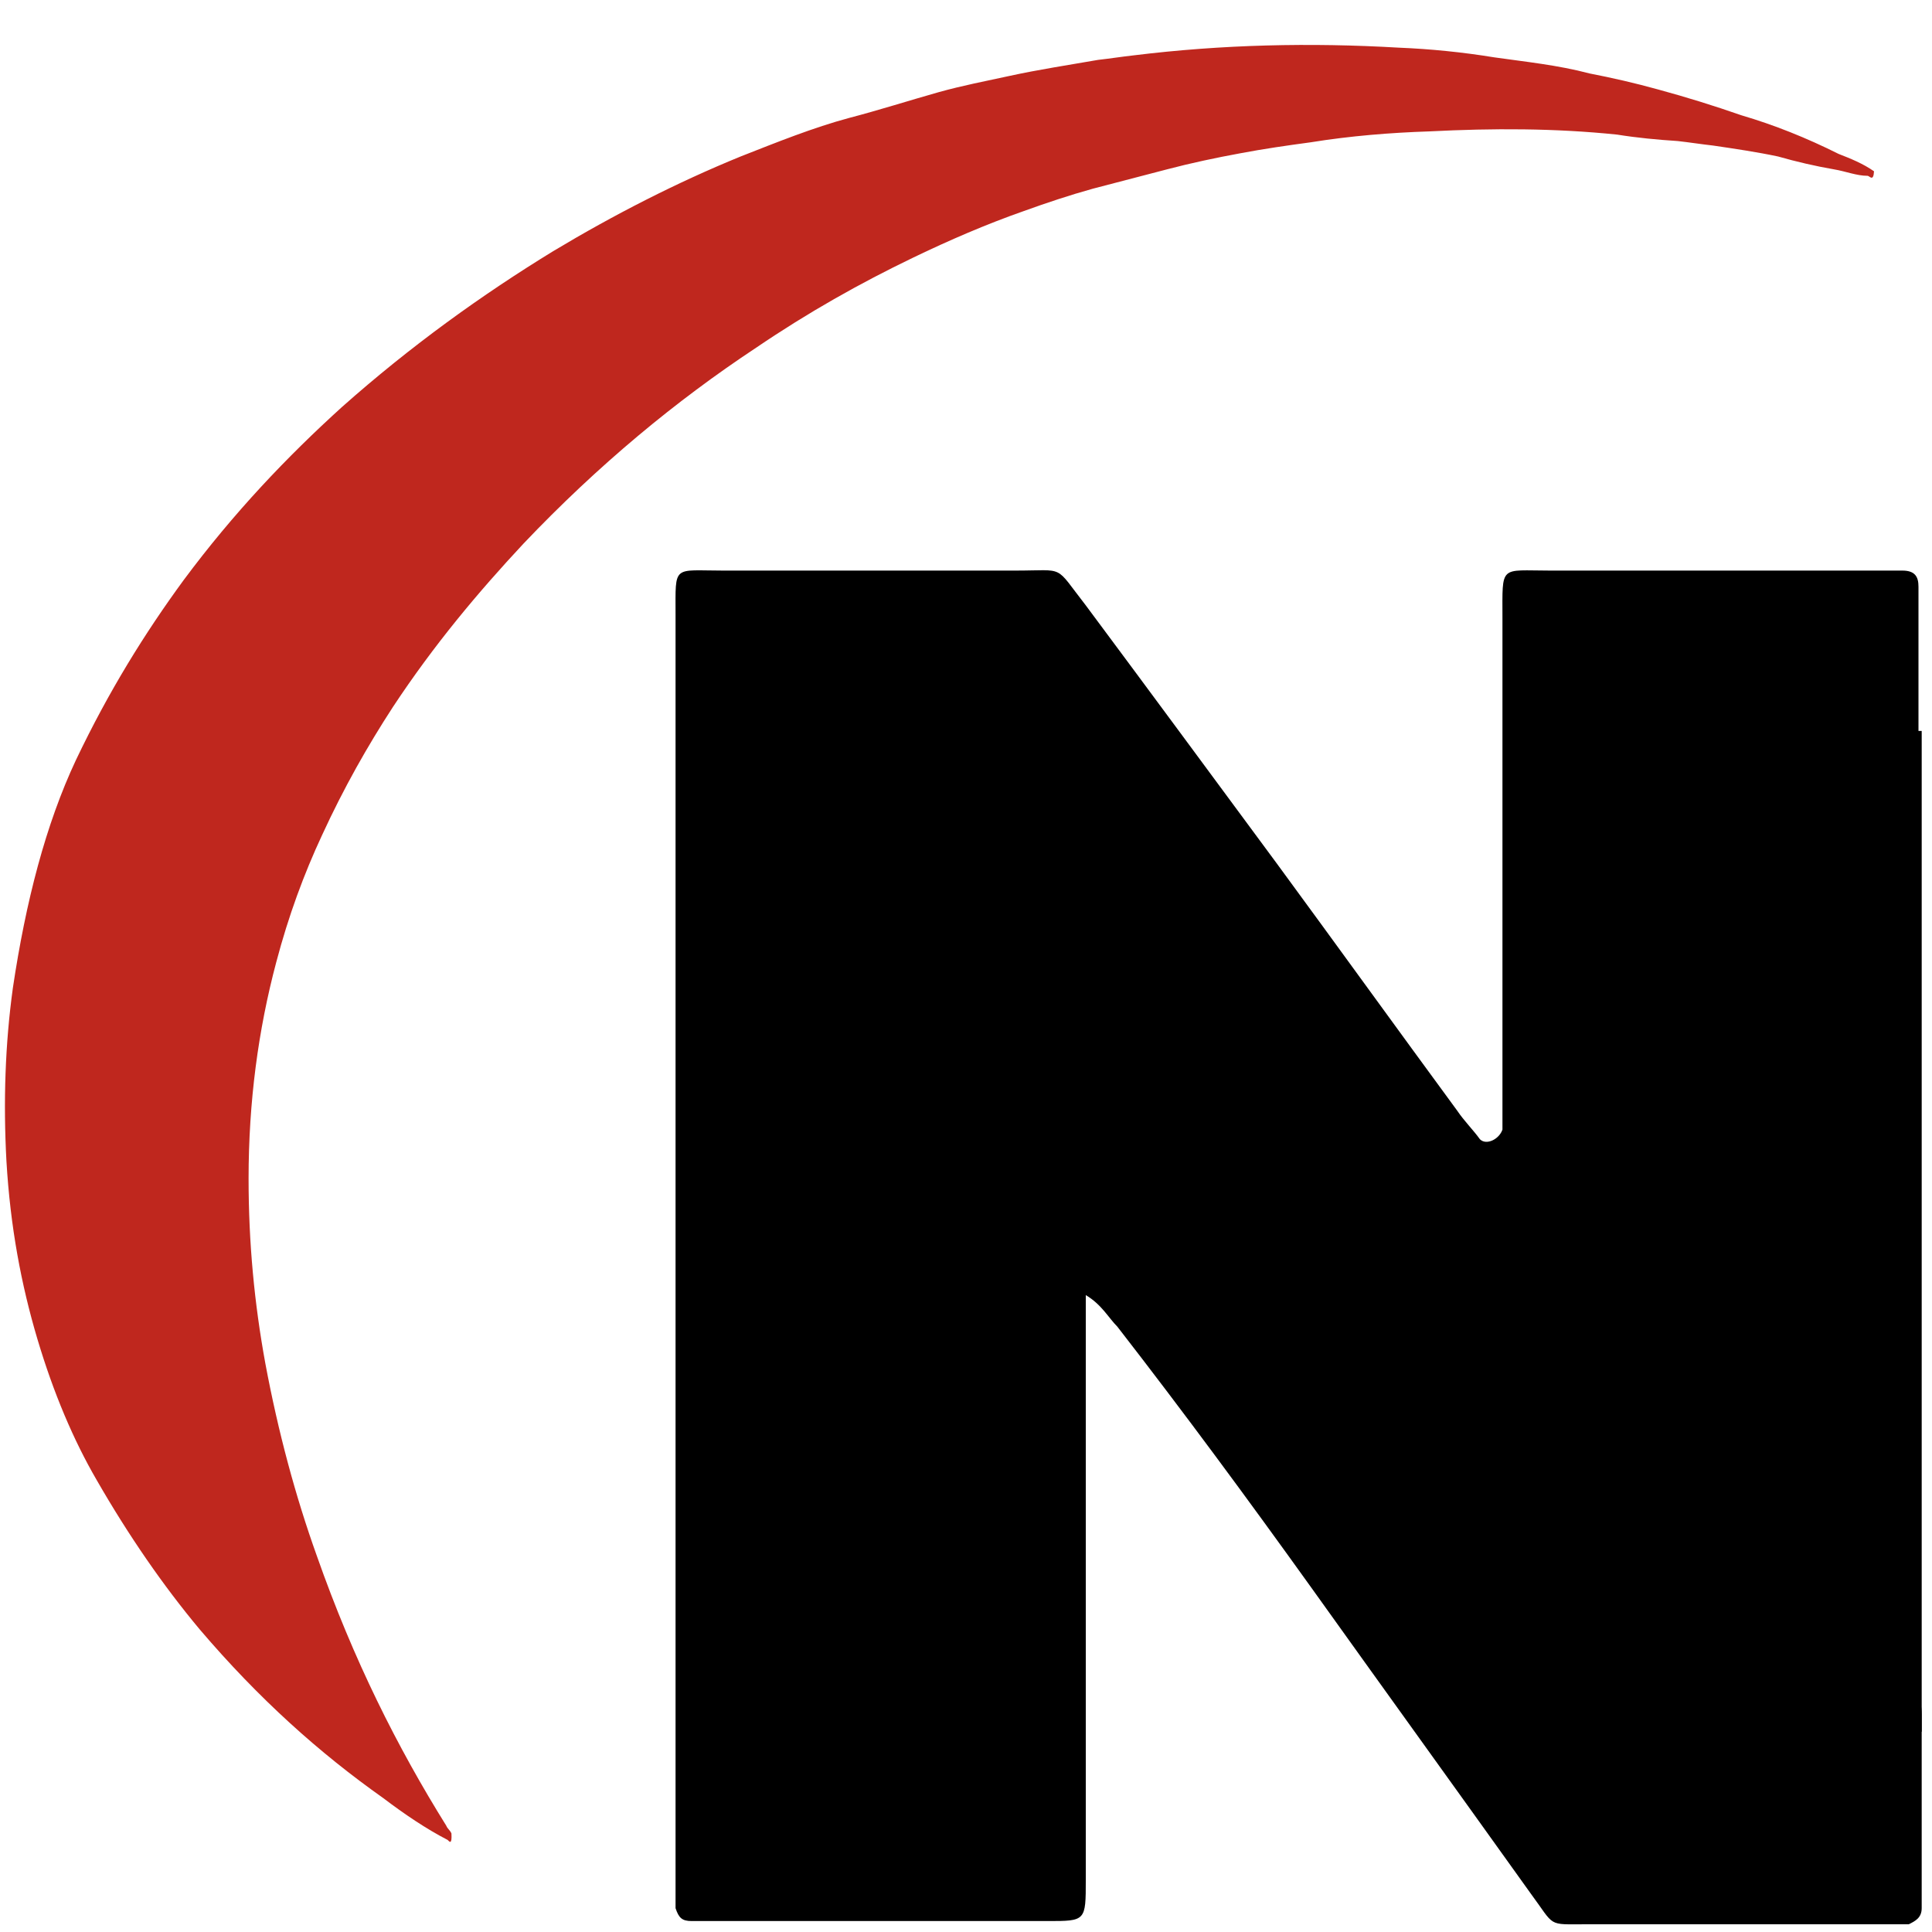 <?xml version="1.0" encoding="utf-8"?>
<!-- Generator: Adobe Illustrator 23.0.0, SVG Export Plug-In . SVG Version: 6.00 Build 0)  -->
<svg version="1.1" id="Layer_1" xmlns="http://www.w3.org/2000/svg" xmlns:xlink="http://www.w3.org/1999/xlink" x="0px"
	y="0px" viewBox="0 0 300 300" style="enable-background:new 0 0 300 300;" xml:space="preserve">
	<style type="text/css">
		.st1 {
			fill: currentColor;
		}
	</style>
	<path fill="#BF271E" d="M69.5,285.7c-3.3-1.7-6.7-4-10-6.5c-9.9-7-19.3-15.4-28.5-26.2c-5.6-6.7-11-14.5-16-23.2
	c-3.6-6.2-6.7-13.5-9.2-21.9S1.6,190.5,1,180.3c-0.5-9.2-0.2-18.2,1-26.9C4,140,7.1,128,11.8,118c5.1-10.7,10.7-19.7,16.7-27.9
	c7.8-10.5,16.1-19.2,24.6-26.9C63.8,53.7,74.8,45.8,85.9,39c9.5-5.7,19.3-10.7,29.1-14.7c5.6-2.2,11.3-4.5,16.9-6
	c4.6-1.2,9.3-2.7,13.9-4c3.6-1,7.2-1.7,10.9-2.5c4.6-1,9.2-1.7,13.8-2.5c1.8-0.2,3.7-0.5,5.5-0.7c13.8-1.7,27.5-2,41.2-1.2
	c4.9,0.2,9.9,0.7,14.8,1.5c4.9,0.7,9.9,1.2,14.8,2.5c3.6,0.7,7.1,1.5,10.7,2.5c4.4,1.2,8.6,2.5,12.9,4c5.1,1.5,10.1,3.5,15.1,6
	c1.8,0.7,3.8,1.5,5.5,2.7c-0.1,1.7-0.7,0.7-1,0.7c-1.7,0-3.4-0.7-5.2-1c-2.9-0.5-5.9-1.2-8.7-2c-3.3-0.7-6.7-1.2-10.1-1.7
	c-1.8-0.2-3.7-0.5-5.5-0.7c-3.1-0.2-6.3-0.5-9.4-1c-9.7-1-19.3-1-29.1-0.5c-6.1,0.2-12.3,0.7-18.5,1.7c-3.7,0.5-7.2,1-10.9,1.7
	c-3.8,0.7-7.6,1.5-11.4,2.5c-3.8,1-7.7,2-11.5,3c-3.6,1-7.2,2.2-10.8,3.5c-5.7,2-11.5,4.5-17.1,7.2c-8.3,4-16.3,8.5-24.4,14
	C105,62.2,92.9,72.2,81.3,84.4c-7,7.5-13.9,15.7-20.3,25.4c-3.9,6-7.6,12.5-11,19.9c-2.8,6-5.2,12.5-7.1,19.7
	c-2.8,10.5-4.3,21.7-4.3,33.6c0,10,0.9,19.4,2.6,28.7c2,10.7,4.7,20.7,8,29.9c5.7,16.2,12.5,29.7,20.1,41.9c0.2,0.5,0.6,0.7,0.8,1.2
	C70.2,286.5,69.8,286,69.5,285.7z" />
	<g>
		<path class="st1"
			d="M168.6,201.1c0,3,0,5.4,0,7.4c0,27.6,0,55.7,0,83.4c0,6.4,0,6.4-5.9,6.4c-17.3,0-34.5,0-51.8,0
		c-1,0-2.5,0-3.5,0c-1.5,0-2-0.5-2.5-2c0-1.5,0-3.5,0-4.9c0-65.1,0-130.7,0-195.9c0-7.9-0.5-6.9,7.4-6.9c15.3,0,30.6,0,45.4,0
		c7.9,0,5.9-1,10.9,5.4c9.9,13.3,19.7,26.6,29.6,40c9.4,12.8,18.7,25.7,28.1,38.5c1,1.5,2.5,3,3.5,4.4c1,1,3,0,3.5-1.5
		c0-2,0-4.4,0-6.4c0-24.2,0-48.3,0-73c0-8.4-0.5-7.4,7.4-7.4c16.8,0,33.1,0,49.8,0c1.5,0,3.5,0,4.9,0c2,0,2.5,1,2.5,2.5c0,1,0,2,0,3
		c0,7.4,0,14.3,0,21.7c0,3-0.5,5.4-2,7.9c-9.4,14.8-15.8,31.1-19.2,48.3c-4.9,26.6-1.5,52.3,11.8,76.5c2,3.9,4.4,7.4,7.4,11.3
		c1.5,2,2.5,3.9,2.5,6.4c0,9.4,0,18.7,0,28.1c0,0.5,0,1.5,0,2c0,1.5-1,2-2,2.5c-1,0-2.5,0-3.5,0c-15.3,0-30.6,0-46.4,0
		c-6.4,0-4.9,0.5-8.9-4.9c-11.3-15.8-22.7-31.6-34-47.4c-9.9-13.8-19.7-27.1-30.1-40.5C172.1,204.6,171.1,202.6,168.6,201.1z" />
		<rect x="267.5" y="113.5" class="st1" width="30.9" height="155.4" />
	</g>
</svg>